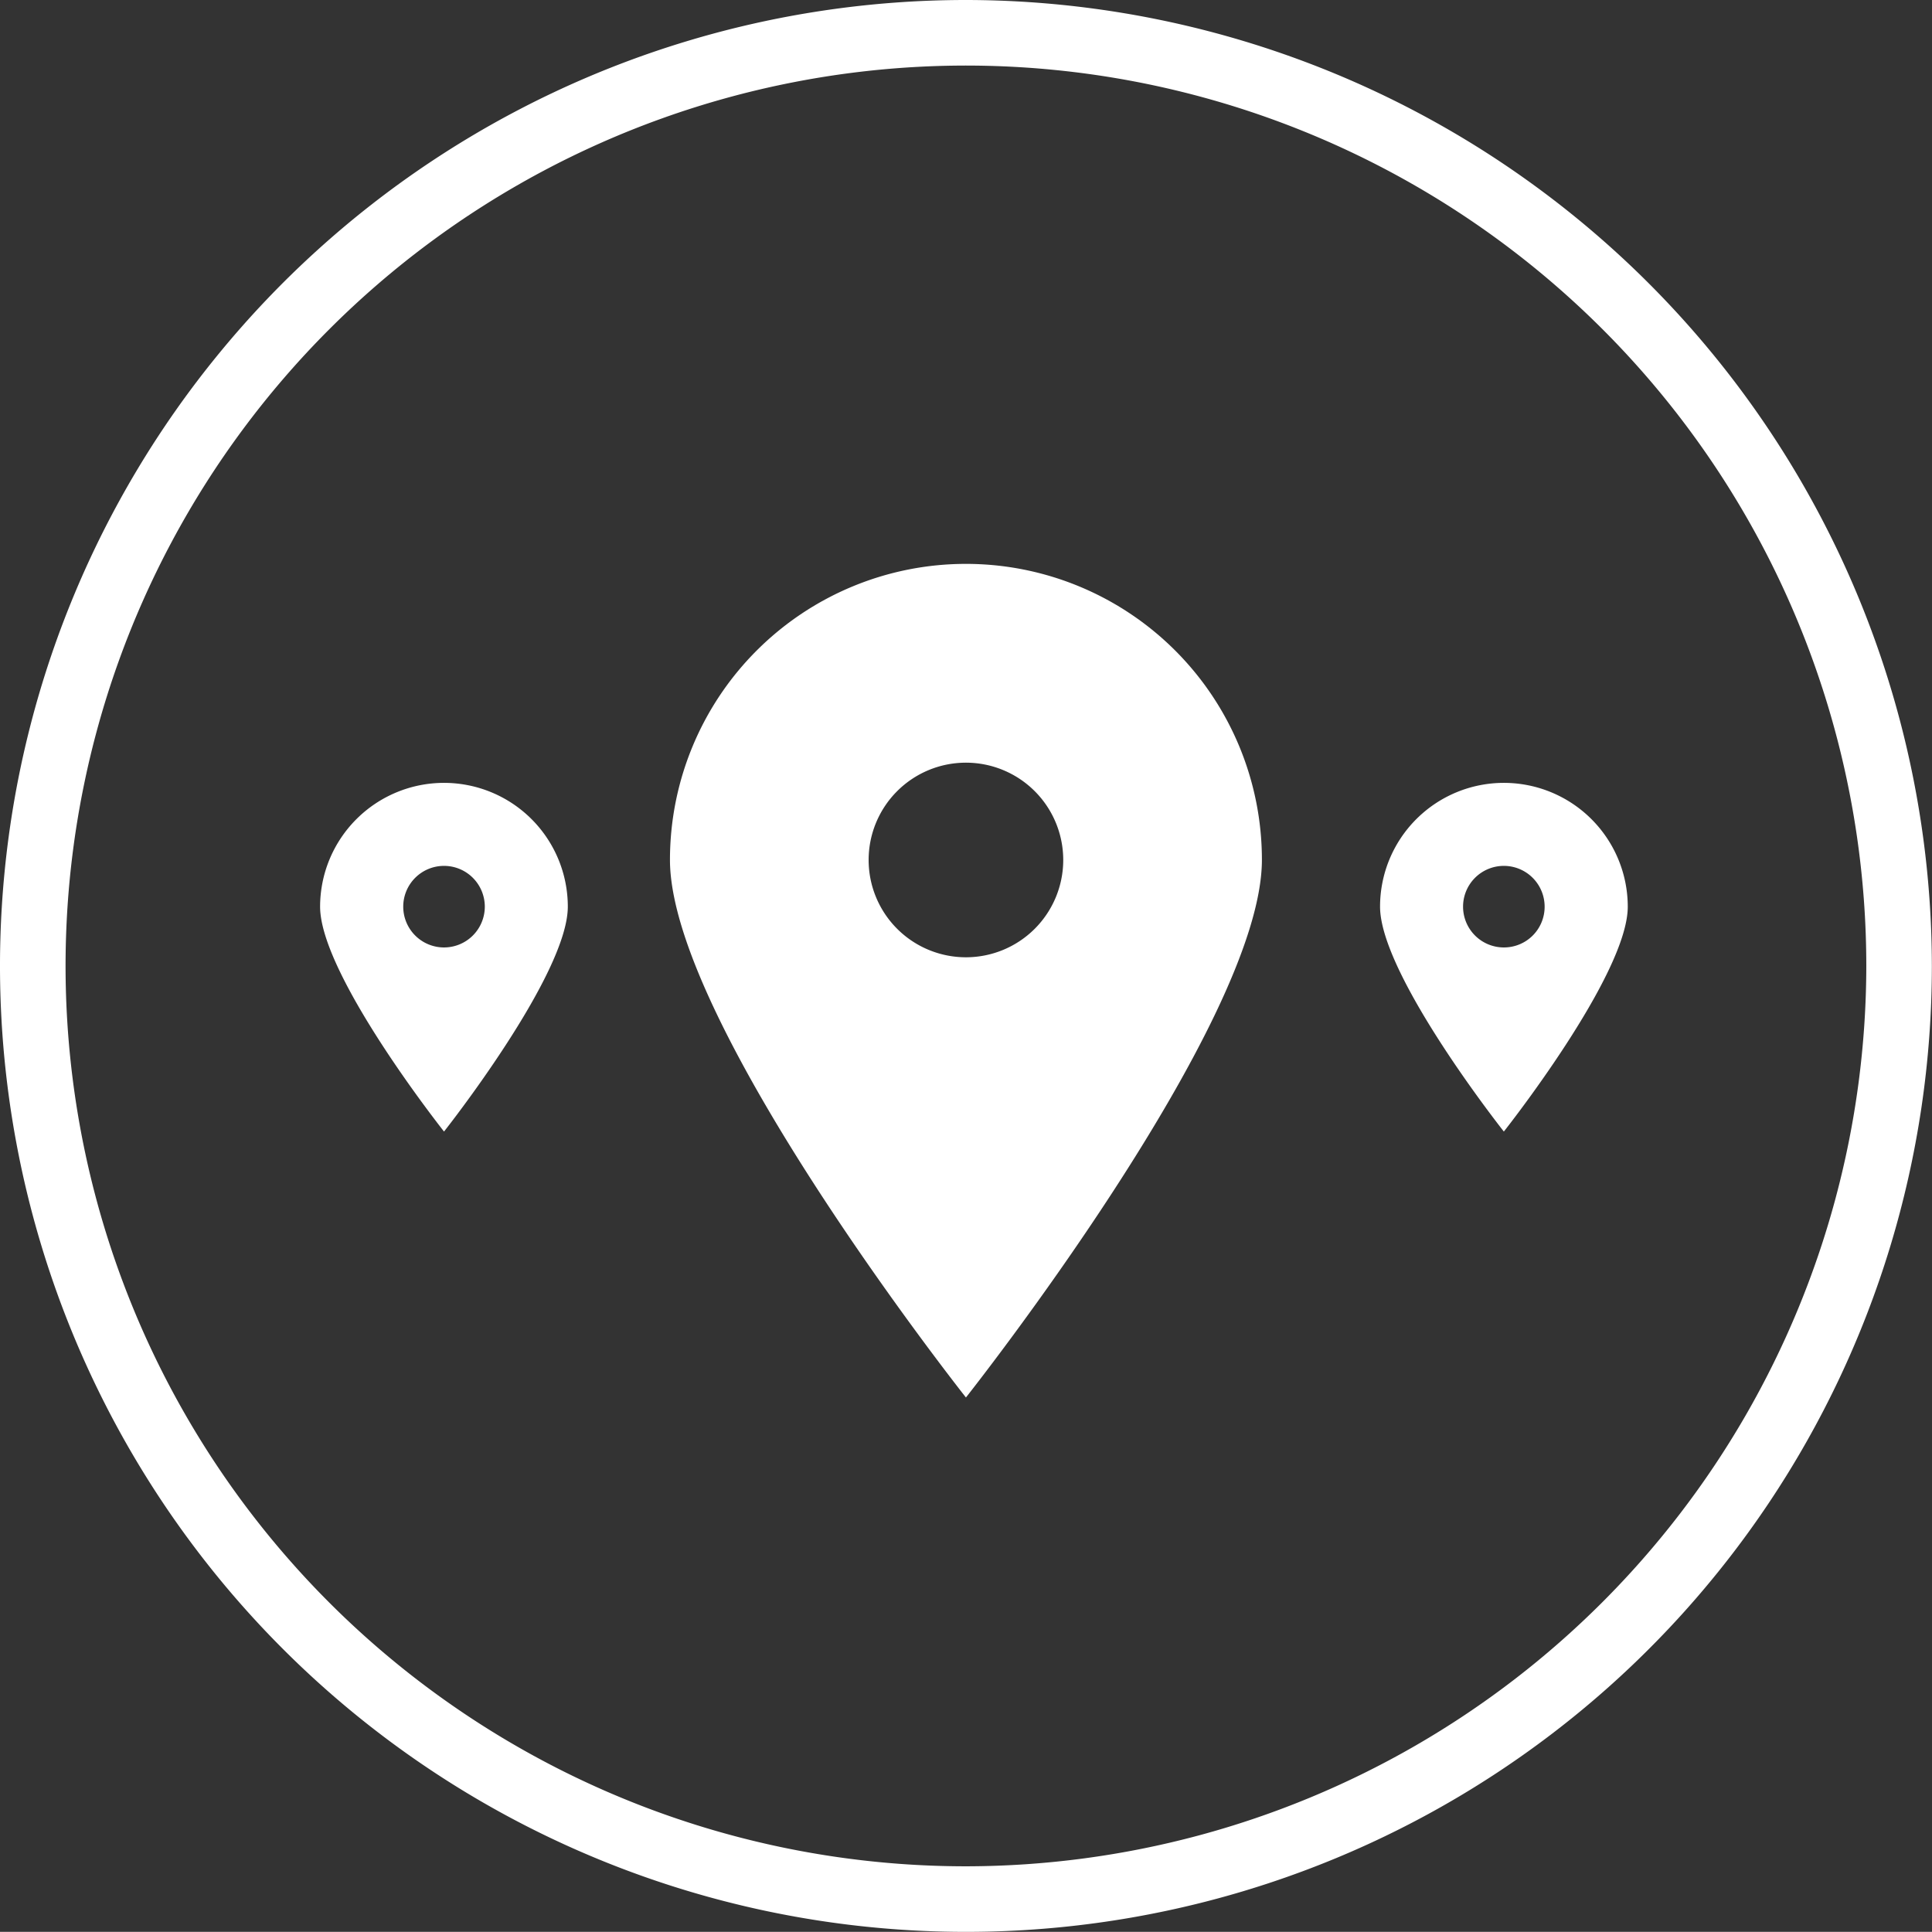 <svg id="Layer_1" data-name="Layer 1" xmlns="http://www.w3.org/2000/svg" viewBox="0 0 147.33 147.32"><rect x="0" y="0" width="147.33" height="147.32" fill="#333333" stroke="none"/><defs><style>.cls-1{fill:#fff;}</style></defs><title>icon-seguir-white</title><path class="cls-1" d="M87.69,14.54A73.66,73.66,0,1,0,161.35,88.2,73.74,73.74,0,0,0,87.69,14.54m0,142.32A68.66,68.66,0,1,1,156.35,88.2a68.74,68.74,0,0,1-68.66,68.66" transform="translate(-14.03 -14.54)"/><path class="cls-1" d="M87.69,57.54A22.57,22.57,0,0,0,65.12,80.11c0,12.47,22.57,41,22.57,41s22.57-28.5,22.57-41A22.57,22.57,0,0,0,87.69,57.54m0,30a7.42,7.42,0,1,1,7.42-7.42,7.42,7.42,0,0,1-7.42,7.42" transform="translate(-14.03 -14.54)"/><path class="cls-1" d="M128.71,74.24a9.44,9.44,0,0,0-9.44,9.44c0,5.22,9.44,17.15,9.44,17.15s9.45-11.93,9.45-17.15a9.45,9.45,0,0,0-9.45-9.44m0,12.55a3.11,3.11,0,1,1,3.11-3.11,3.1,3.1,0,0,1-3.11,3.11" transform="translate(-14.03 -14.54)"/><path class="cls-1" d="M47.89,74.24a9.45,9.45,0,0,0-9.45,9.44c0,5.22,9.45,17.15,9.45,17.15s9.44-11.93,9.44-17.15a9.44,9.44,0,0,0-9.44-9.44m0,12.55A3.11,3.11,0,1,1,51,83.68a3.11,3.11,0,0,1-3.1,3.11" transform="translate(-14.03 -14.54)"/></svg>